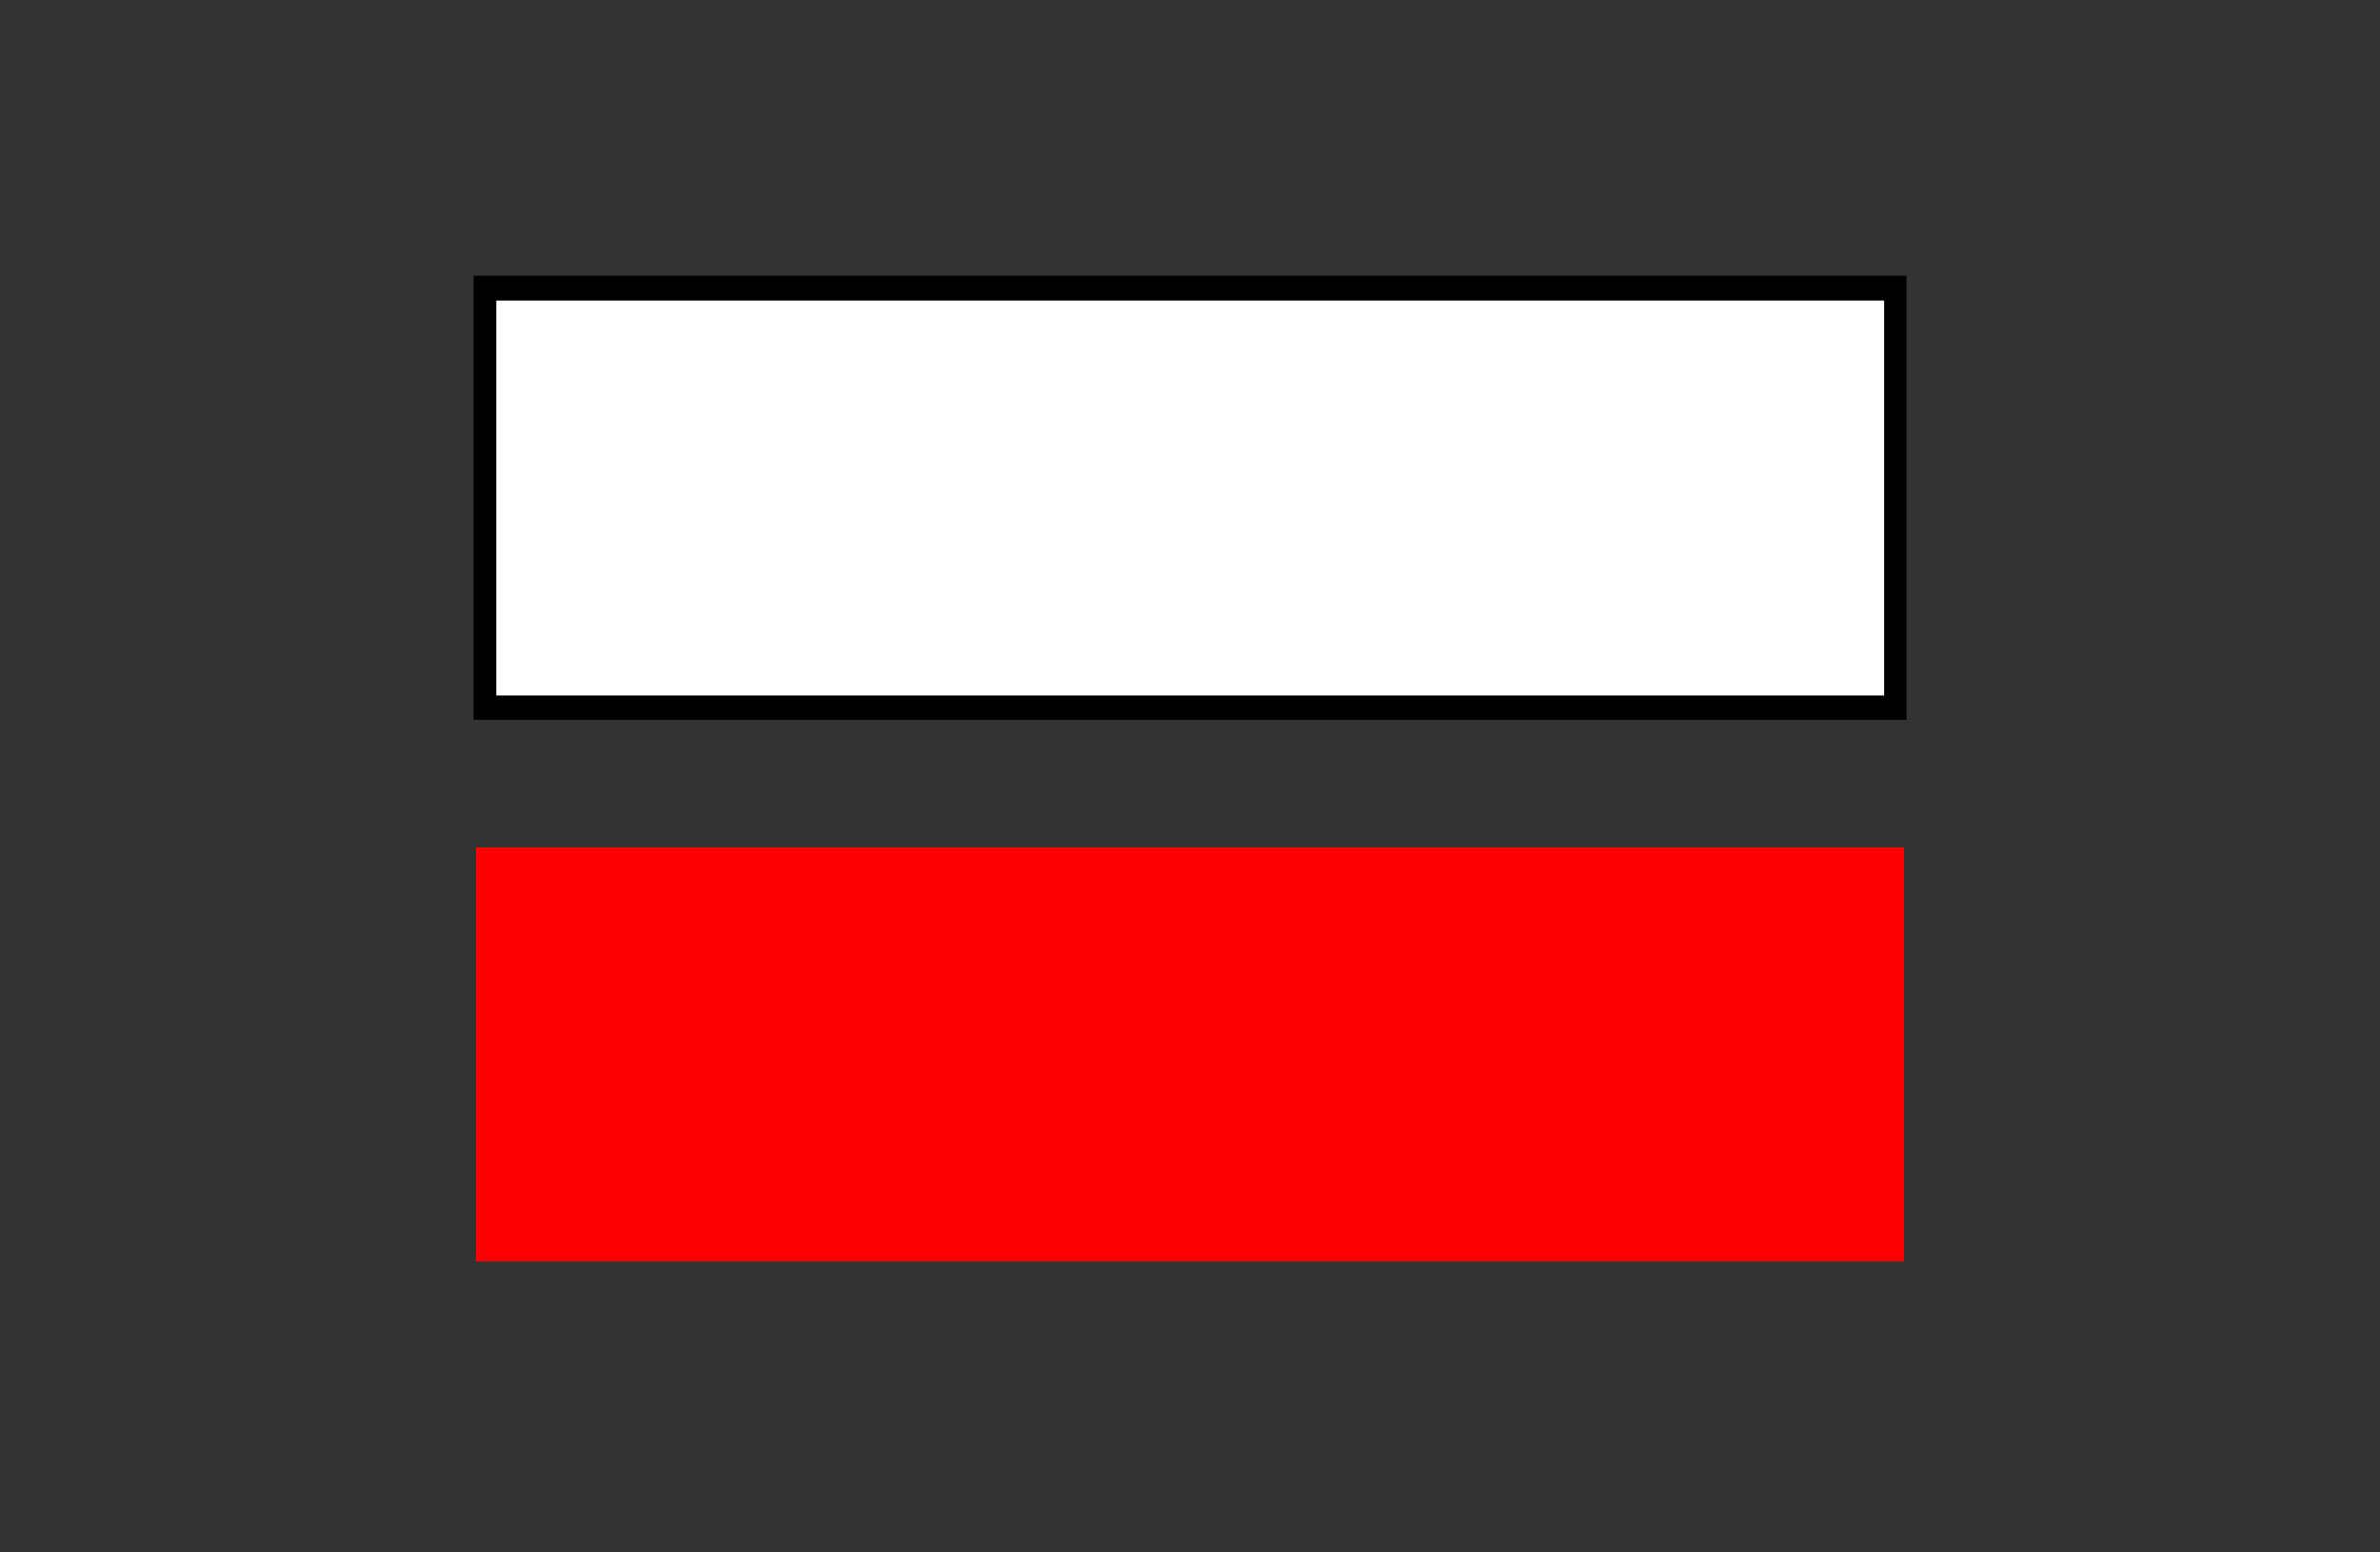 <?xml version="1.0" encoding="UTF-8" standalone="no"?>
<!-- Created with Inkscape (http://www.inkscape.org/) -->

<svg
   xmlns:dc="http://purl.org/dc/elements/1.1/"
   xmlns:cc="http://creativecommons.org/ns#"
   xmlns:rdf="http://www.w3.org/1999/02/22-rdf-syntax-ns#"
   xmlns:svg="http://www.w3.org/2000/svg"
   xmlns="http://www.w3.org/2000/svg"
   xmlns:sodipodi="http://sodipodi.sourceforge.net/DTD/sodipodi-0.dtd"
   xmlns:inkscape="http://www.inkscape.org/namespaces/inkscape"
   width="5.75mm"
   height="3.75mm"
   viewBox="0 0 5.75 3.75"
   version="1.1"
   id="svg13826"
   inkscape:version="0.92.4 (5da689c313, 2019-01-14)"
   sodipodi:docname="telegrafo.svg">
  <rect x="0" y="0" width="5.75" height="3.75" fill="#333333" stroke="none"/>
  <defs
     id="defs13820">
    <pattern
       y="0"
       x="0"
       height="6"
       width="6"
       patternUnits="userSpaceOnUse"
       id="EMFhbasepattern" />
  </defs>
  <sodipodi:namedview
     id="base"
     pagecolor="#ffffff"
     bordercolor="#666666"
     borderopacity="1.0"
     inkscape:pageopacity="0.0"
     inkscape:pageshadow="2"
     inkscape:zoom="22.313854"
     inkscape:cx="11.418911"
     inkscape:cy="10.262099"
     inkscape:document-units="mm"
     inkscape:current-layer="layer1"
     showgrid="false"
     inkscape:window-width="1405"
     inkscape:window-height="1168"
     inkscape:window-x="185"
     inkscape:window-y="8"
     inkscape:window-maximized="0"
     showguides="true"
     inkscape:guide-bbox="true"
     gridtolerance="10"
     guidetolerance="2"
     inkscape:snap-bbox="true"
     inkscape:object-paths="true"
     inkscape:snap-global="false">
    <inkscape:grid
       type="xygrid"
       id="grid13828" />
    <sodipodi:guide
       position="0.13,3.848"
       orientation="1,0"
       id="guide20533"
       inkscape:locked="false" />
    <sodipodi:guide
       position="1.917,3.613"
       orientation="0,1"
       id="guide20535"
       inkscape:locked="false" />
  </sodipodi:namedview>
  <g
     inkscape:label="Layer 1"
     inkscape:groupmode="layer"
     id="layer1"
     transform="translate(0,-293.25)">
    <path
       style="opacity:1;fill:#ffffff;fill-opacity:1;fill-rule:evenodd;stroke:#000000;stroke-width:0.098;stroke-linecap:round;stroke-linejoin:miter;stroke-miterlimit:4;stroke-dasharray:none;stroke-dashoffset:94.488;stroke-opacity:1;paint-order:normal"
       d="m 1.193,293.965 h 3.364 v 0.975 H 1.193 Z"
       id="path823"
       inkscape:connector-curvature="0"
       sodipodi:nodetypes="ccccc" />
    <rect
       style="opacity:1;fill:#fa0000;fill-opacity:1;fill-rule:evenodd;stroke:none;stroke-width:0.418;stroke-linecap:round;stroke-linejoin:round;stroke-miterlimit:4;stroke-dasharray:none;stroke-dashoffset:94.488;stroke-opacity:1;paint-order:normal"
       id="rect4529"
       width="3.45"
       height="1"
       x="1.15"
       y="295.297" />
    <path
       sodipodi:nodetypes="ccccc"
       inkscape:connector-curvature="0"
       id="rect4531"
       d="m 1.199,293.976 h 3.353 v 0.954 H 1.199 Z"
       style="opacity:1;fill:#ffffff;fill-opacity:1;fill-rule:evenodd;stroke:none;stroke-width:0.402;stroke-linecap:round;stroke-linejoin:round;stroke-miterlimit:4;stroke-dasharray:none;stroke-dashoffset:94.488;stroke-opacity:1;paint-order:normal" />
  </g>
</svg>
